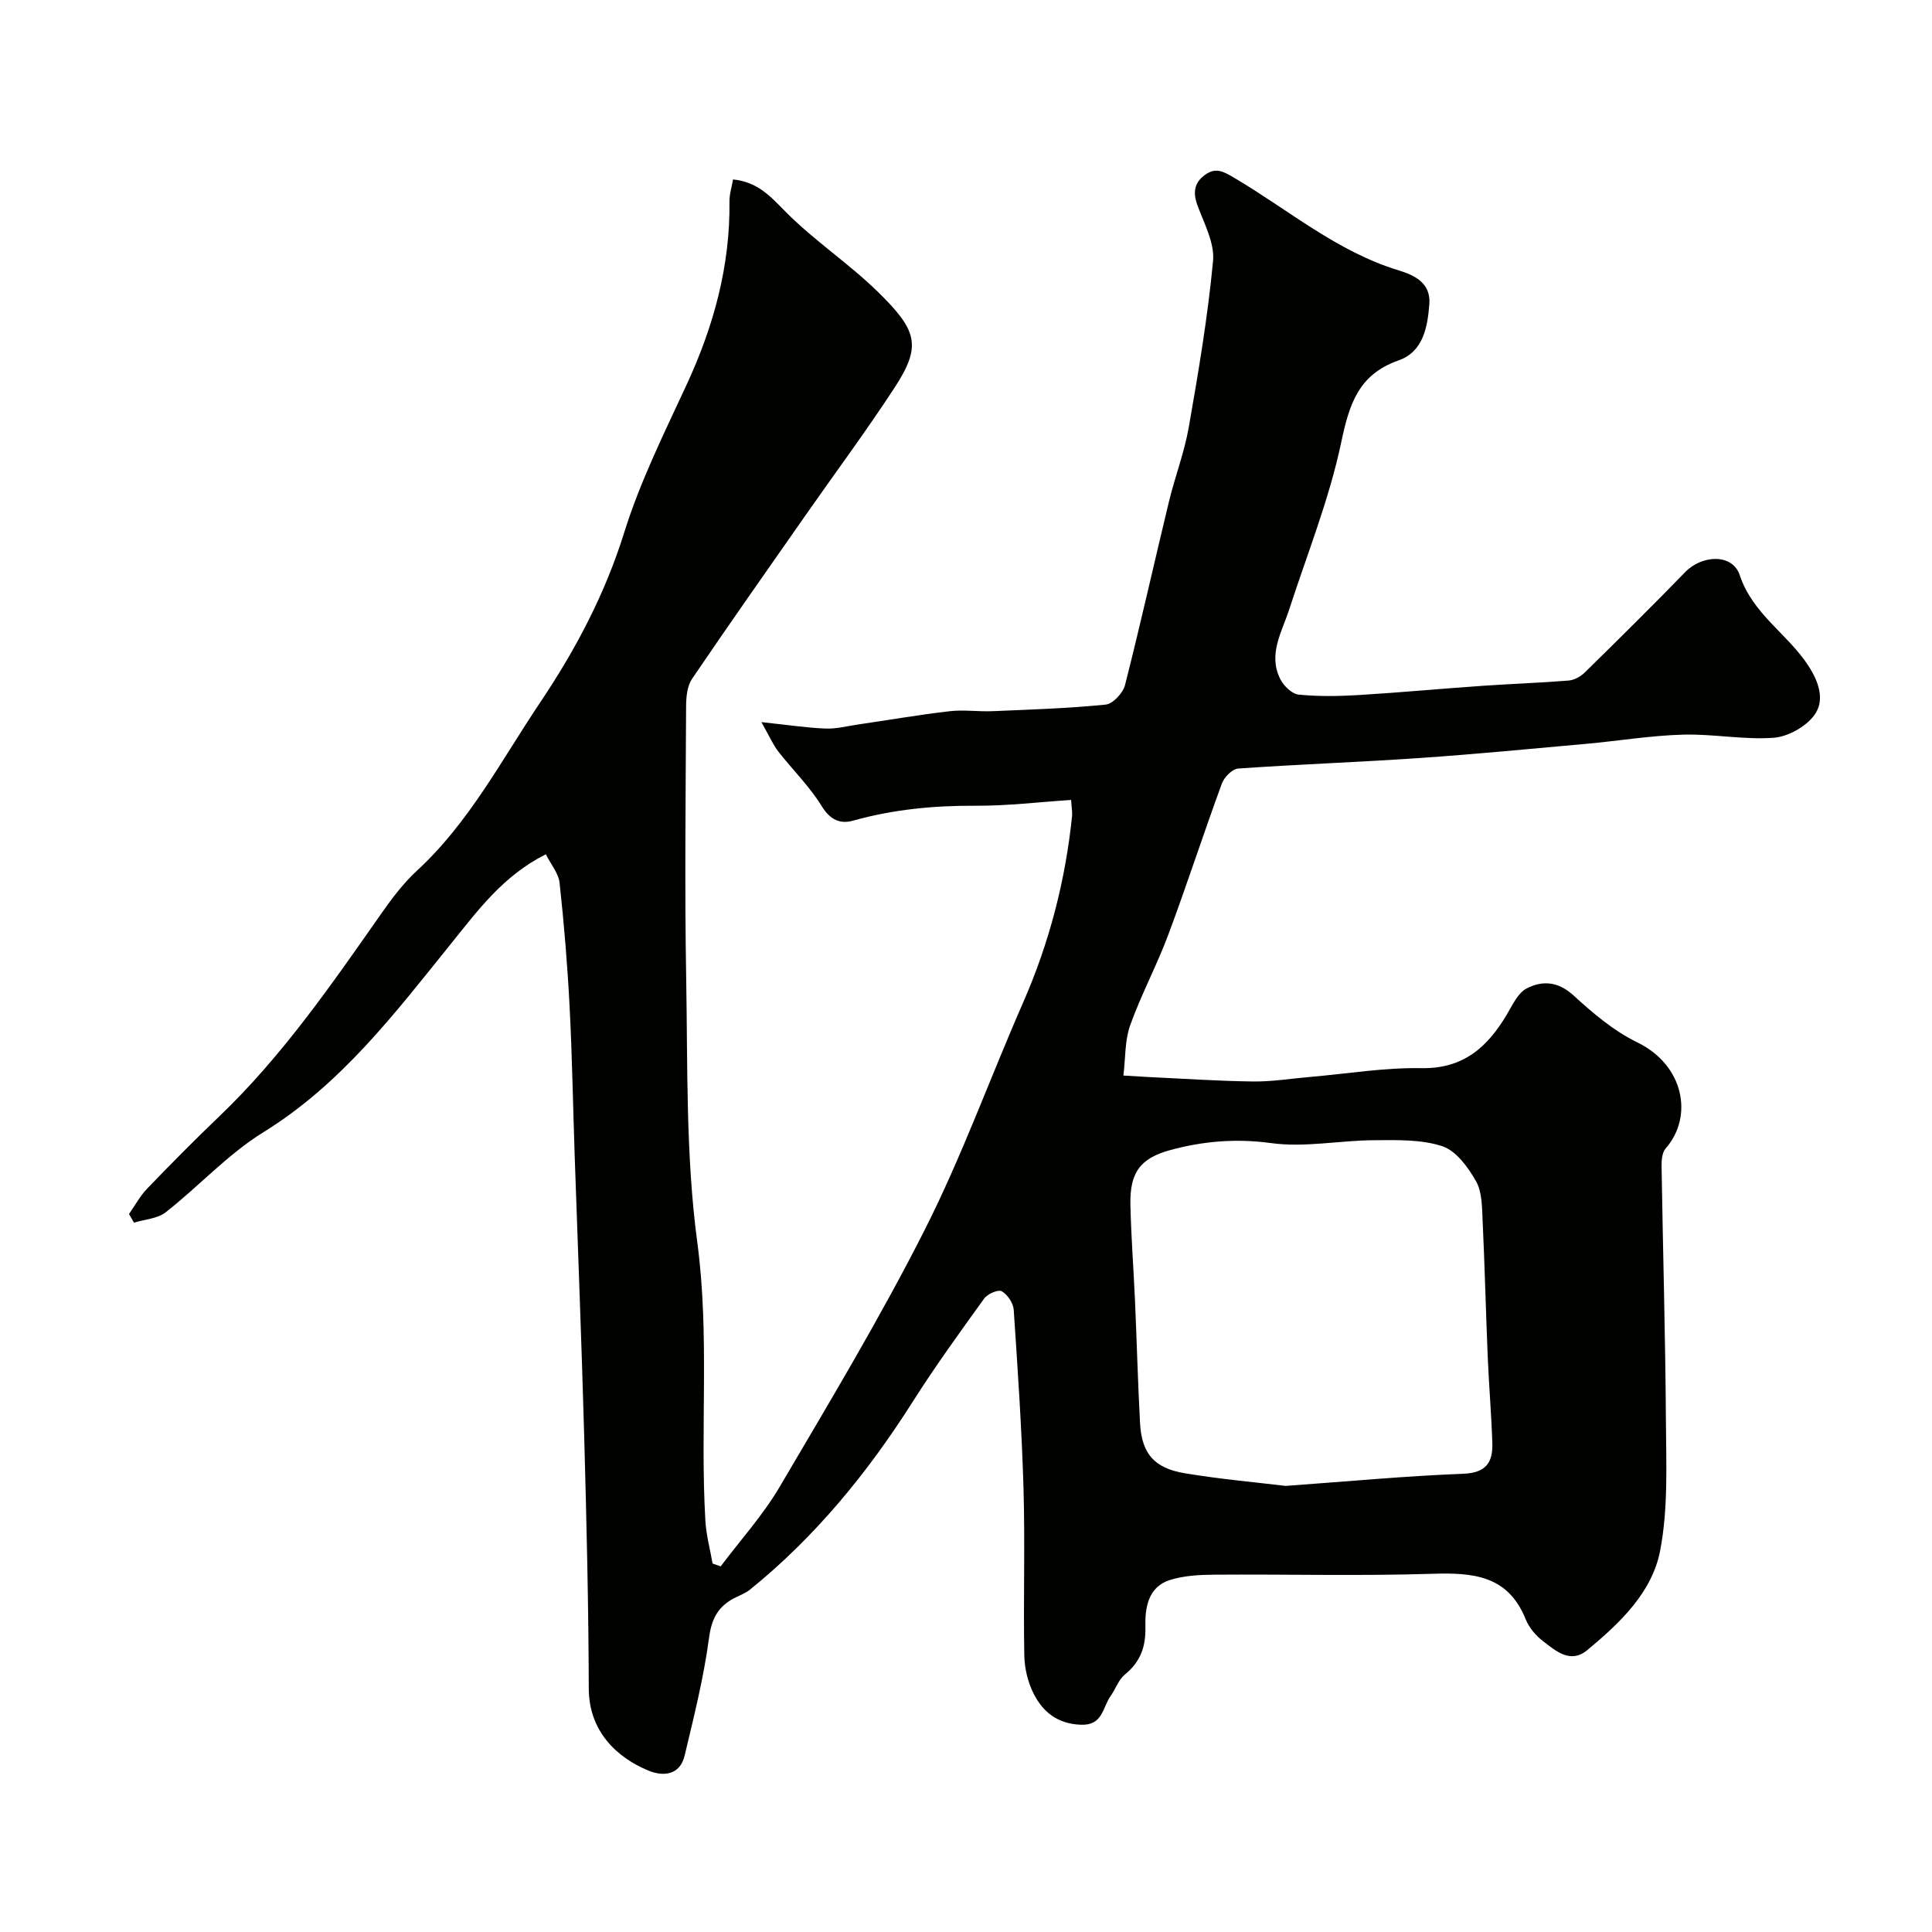 <svg enable-background="new 0 0 400 400" viewBox="0 0 400 400" xmlns="http://www.w3.org/2000/svg"><path d="m113.01 176.87c-8.89 4.45-14.2 11.78-19.76 18.67-11.56 14.34-22.62 28.93-38.74 38.89-7.33 4.53-13.34 11.18-20.19 16.55-1.71 1.34-4.36 1.47-6.58 2.16-.34-.6-.69-1.19-1.03-1.79 1.23-1.76 2.27-3.71 3.74-5.24 4.85-5.04 9.77-10.03 14.83-14.86 13.16-12.57 23.39-27.45 33.76-42.24 2.18-3.11 4.53-6.21 7.31-8.77 10.79-9.95 17.47-22.87 25.49-34.81 7.35-10.95 13.43-22.45 17.41-35.22 3.28-10.52 8.27-20.54 12.92-30.59 5.58-12.06 9.01-24.51 8.86-37.88-.02-1.53.48-3.07.74-4.59 5.13.53 7.74 3.51 10.82 6.63 5.92 6 13.12 10.73 19.15 16.63 8.17 8 9.15 11.16 3.44 19.9-5.88 9-12.31 17.65-18.47 26.47-7.85 11.23-15.74 22.43-23.43 33.77-1.01 1.49-1.22 3.74-1.23 5.64-.09 18.83-.31 37.67.02 56.49.32 18.21-.11 36.59 2.3 54.56 2.58 19.28.55 38.43 1.67 57.59.17 2.98.98 5.92 1.49 8.88.56.2 1.12.39 1.68.59 4.1-5.46 8.75-10.59 12.19-16.43 10.34-17.58 20.87-35.1 30.07-53.28 7.7-15.23 13.51-31.41 20.38-47.08 5.41-12.35 8.73-25.19 10.11-38.56.08-.79-.09-1.61-.2-3.33-6.72.44-13.26 1.24-19.79 1.2-8.62-.05-17.04.76-25.36 3.09-2.64.74-4.73-.15-6.48-3-2.49-4.08-6.03-7.51-8.99-11.32-1.09-1.4-1.81-3.1-3.5-6.08 5.54.58 9.4 1.18 13.29 1.33 2.25.09 4.53-.52 6.78-.85 6.3-.92 12.58-2.01 18.9-2.74 2.93-.34 5.95.12 8.92-.01 7.81-.33 15.63-.58 23.39-1.36 1.49-.15 3.58-2.4 4-4.03 3.21-12.61 6.03-25.31 9.09-37.96 1.25-5.19 3.21-10.24 4.12-15.48 2-11.41 3.93-22.86 5.02-34.38.35-3.71-1.85-7.75-3.23-11.52-.99-2.69-.66-4.76 1.65-6.37 2.19-1.53 3.74-.64 6.04.72 11.16 6.59 21.18 15.21 33.89 19.09 3.27 1 6.77 2.58 6.43 7-.37 4.79-1.27 9.88-6.38 11.67-8.36 2.94-10.21 9.13-11.89 17.07-2.47 11.72-7.02 23-10.73 34.45-1.53 4.74-4.46 9.36-1.84 14.5.71 1.39 2.4 3.03 3.78 3.17 4.12.41 8.33.34 12.48.09 8.54-.52 17.07-1.32 25.61-1.91 5.93-.41 11.87-.61 17.79-1.09 1.16-.09 2.49-.82 3.34-1.65 7-6.87 13.99-13.77 20.82-20.81 3.49-3.59 9.79-3.87 11.29.65 2.68 8.07 9.91 12.15 14.18 18.71 2.22 3.4 3.51 7.23 1.23 10.3-1.78 2.39-5.46 4.44-8.43 4.65-6.21.44-12.52-.83-18.77-.65-6.71.19-13.39 1.31-20.09 1.91-11.46 1.03-22.91 2.14-34.39 2.93-12.52.86-25.07 1.3-37.58 2.18-1.22.09-2.89 1.78-3.37 3.09-3.81 10.38-7.22 20.91-11.08 31.27-2.37 6.36-5.62 12.4-7.91 18.79-1.12 3.12-.95 6.7-1.4 10.41 2.16.13 3.61.23 5.06.3 7.27.34 14.53.84 21.8.93 3.92.05 7.85-.61 11.78-.94 7.68-.66 15.38-1.96 23.04-1.82 8.72.16 13.69-4.36 17.71-11.11 1.16-1.95 2.27-4.44 4.09-5.39 3.23-1.68 6.51-1.49 9.71 1.44 4.01 3.68 8.34 7.36 13.18 9.71 9.75 4.73 11.67 15.4 5.9 21.97-.74.84-.87 2.44-.85 3.68.28 17.6.79 35.2.9 52.8.06 8.96.48 18.13-1.2 26.83-1.68 8.65-8.33 14.96-15.06 20.54-3.5 2.91-6.48.23-9.14-1.8-1.51-1.15-2.94-2.83-3.64-4.58-3.67-9.15-10.99-9.67-19.43-9.4-14.98.47-29.99.07-44.99.18-3.09.02-6.32.19-9.23 1.1-4.54 1.43-5.18 5.82-5.08 9.66.11 4.21-1.03 7.28-4.26 9.93-1.31 1.08-1.91 3-2.95 4.45-1.67 2.32-1.56 6.1-6.14 5.93-4.8-.18-7.82-2.59-9.76-6.38-1.21-2.38-1.91-5.27-1.96-7.95-.21-11.5.17-23-.16-34.49-.36-12.37-1.2-24.74-2.03-37.09-.09-1.39-1.28-3.15-2.48-3.84-.72-.42-2.94.54-3.63 1.5-5.06 7.01-10.13 14.02-14.76 21.31-9.32 14.69-20.17 28-33.74 38.97-1.12.9-2.6 1.34-3.86 2.09-2.98 1.79-4.13 4.24-4.62 7.93-1.09 8.19-3.12 16.27-5.04 24.32-.97 4.09-4.41 4.4-7.51 3.12-6.51-2.69-12.31-8.11-12.34-16.96-.05-17.43-.47-34.87-.95-52.3-.53-19.37-1.31-38.74-1.97-58.11-.35-10.27-.52-20.54-1.05-30.8-.44-8.54-1.14-17.08-2.07-25.58-.21-2.02-1.83-3.91-2.85-5.96zm153.17 130.77c13.37-.96 25.04-2.07 36.74-2.51 4.76-.18 6.18-2.36 6.05-6.36-.19-5.94-.7-11.86-.95-17.79-.39-9.43-.62-18.86-1.06-28.28-.13-2.76-.09-5.9-1.37-8.15-1.63-2.88-4.12-6.3-6.98-7.24-4.39-1.44-9.4-1.27-14.15-1.24-7.1.04-14.33 1.55-21.25.6-7.24-.99-14.05-.42-20.85 1.42-6.38 1.73-8.47 4.73-8.32 11.42.15 6.6.66 13.19.95 19.79.37 8.43.59 16.86 1.04 25.28.34 6.32 2.86 9.37 9.26 10.44 7.43 1.24 14.96 1.9 20.89 2.62z" fill="#010100"/></svg>